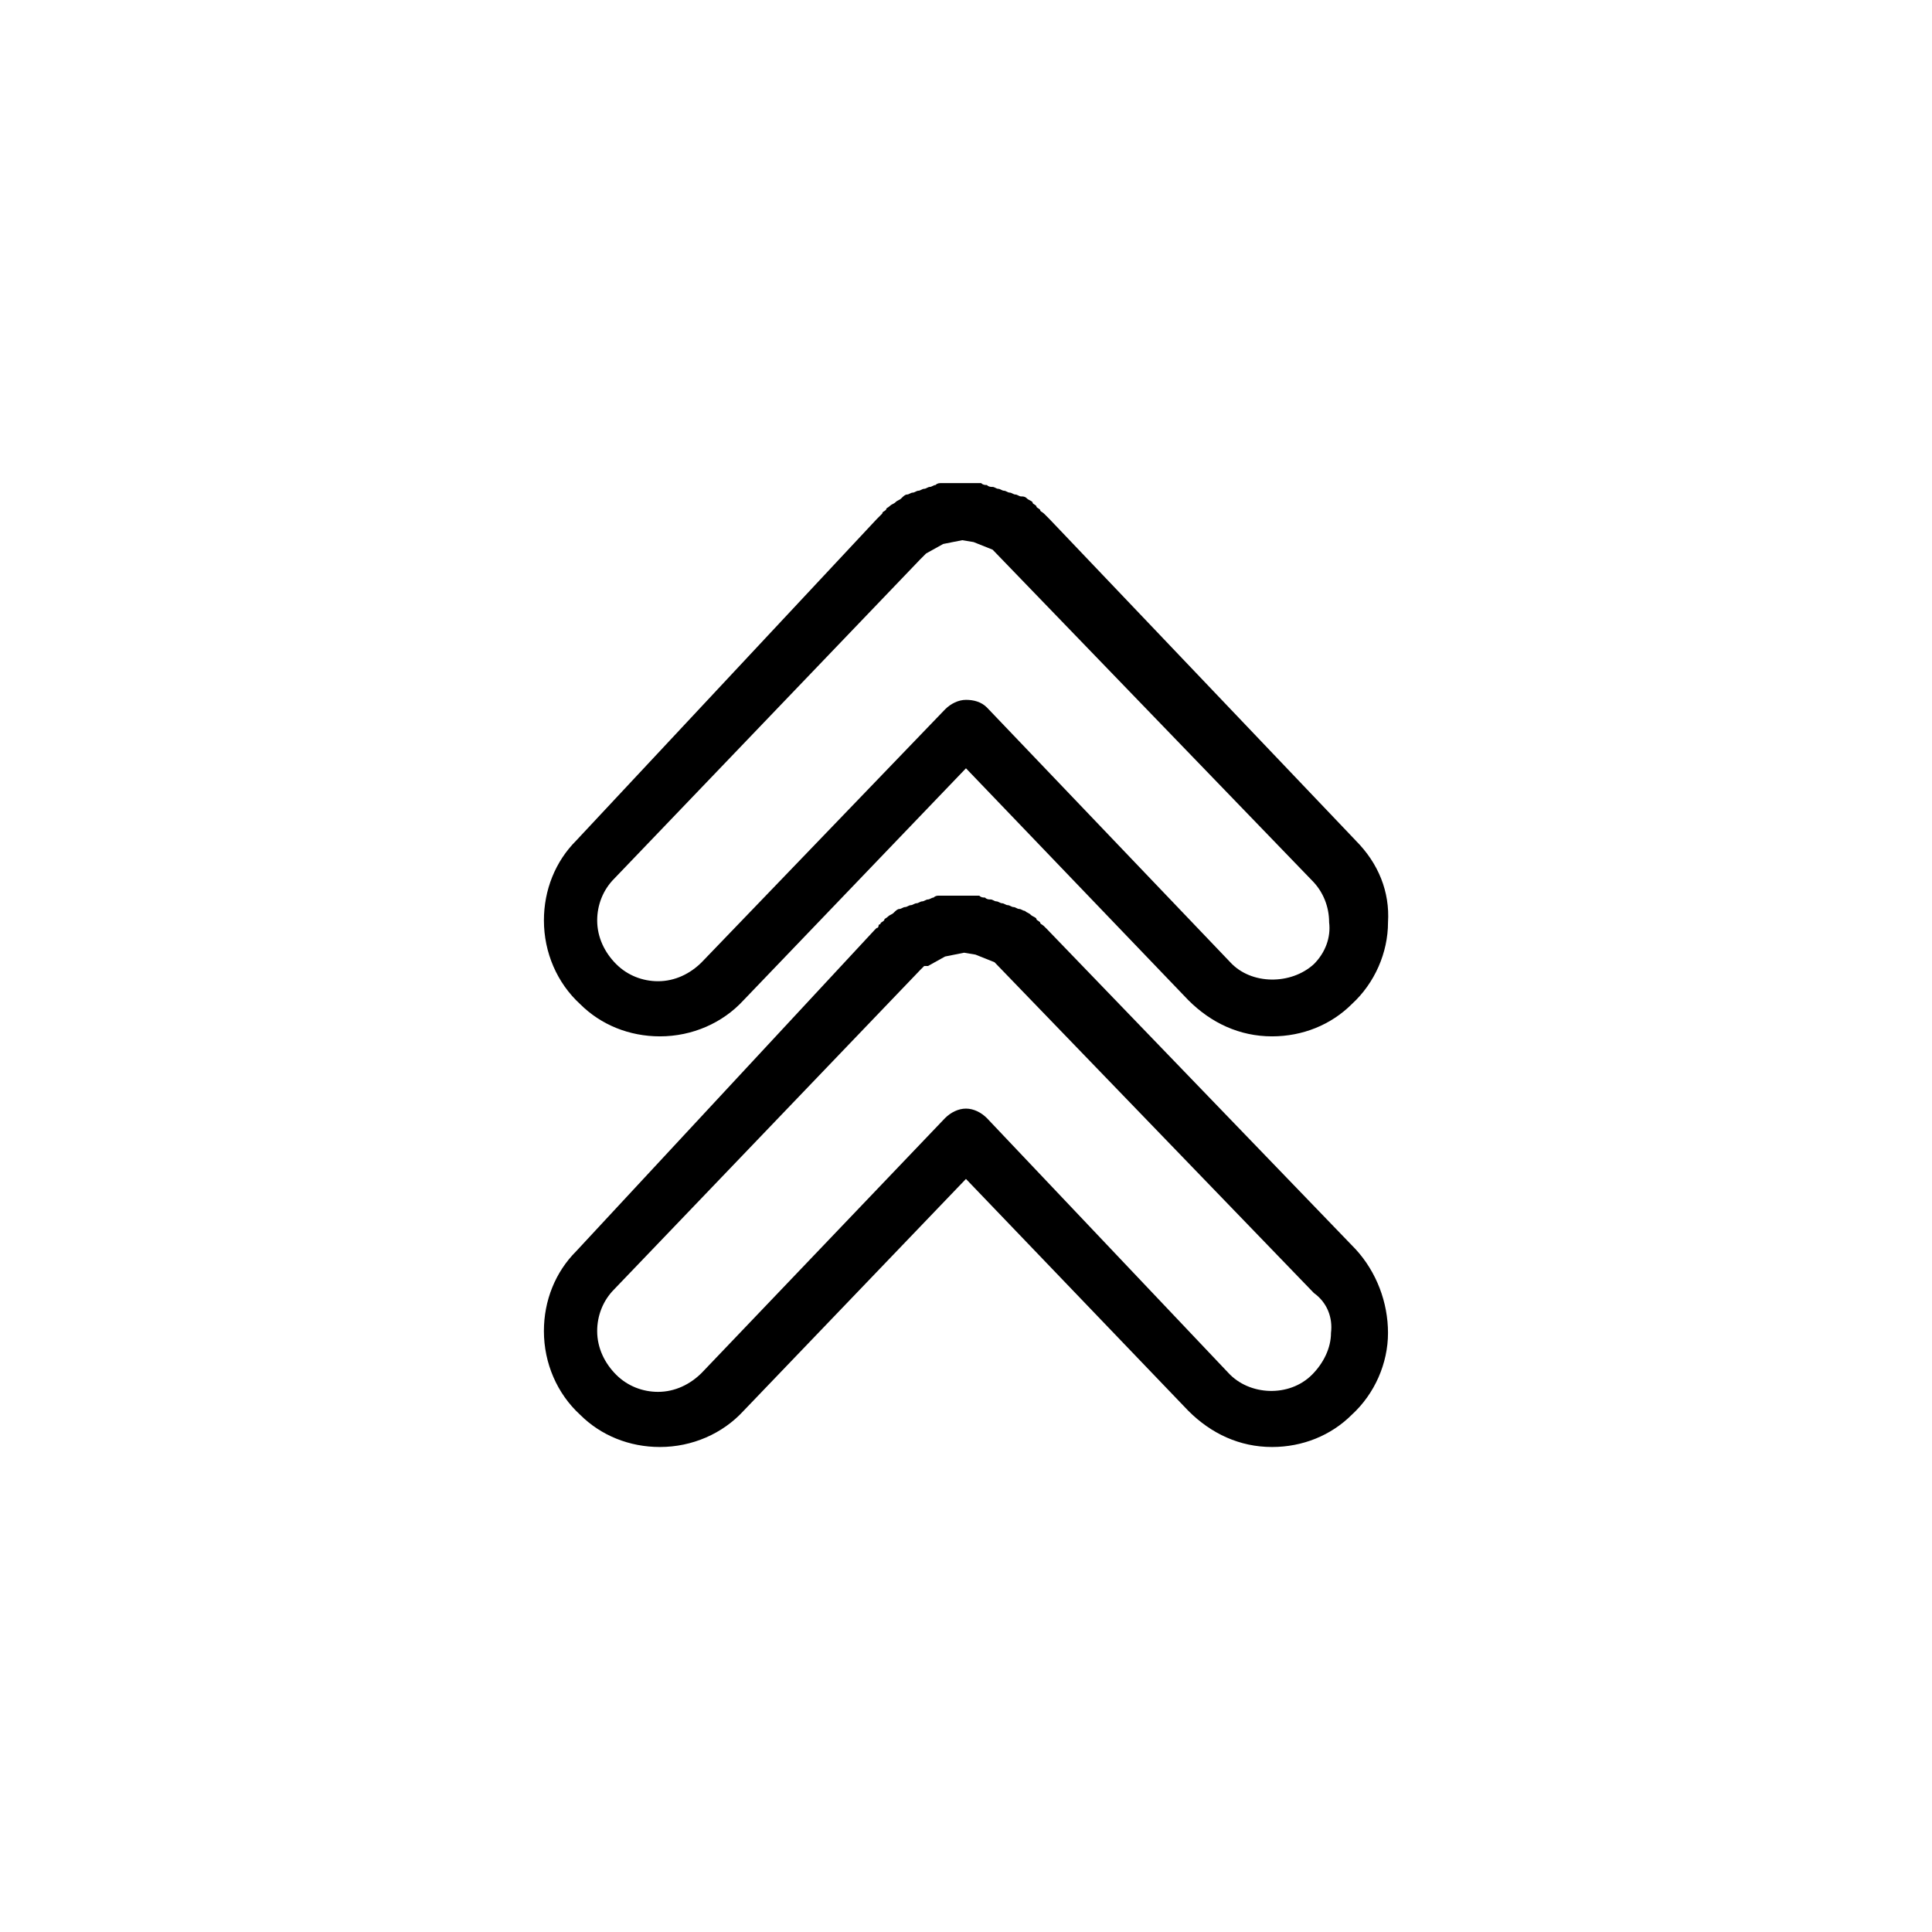 <?xml version="1.0" encoding="UTF-8"?>
<!-- Uploaded to: ICON Repo, www.svgrepo.com, Generator: ICON Repo Mixer Tools -->
<svg fill="#000000" width="800px" height="800px" version="1.1" viewBox="144 144 512 512" xmlns="http://www.w3.org/2000/svg">
 <g>
  <path d="m503.28 366.75-81.113-85.145-1.512-1.512c-0.504-0.504-1.008-0.504-1.008-1.008-0.504-0.504-1.008-0.504-1.008-1.008-0.504-0.504-1.008-0.504-1.008-1.008-0.504-0.504-1.008-0.504-1.512-1.008s-1.008-0.504-1.512-0.504-1.008-0.504-1.512-0.504-1.008-0.504-1.512-0.504c-0.504 0-1.008-0.504-1.512-0.504-0.504 0-1.008-0.504-1.512-0.504s-1.008-0.504-1.512-0.504c-0.504 0-1.008 0-1.512-0.504-0.504 0-1.008 0-1.512-0.504h-1.512-1.512-3.023-1.512-1.512-1.512c-0.504 0-1.008 0-1.512 0.504-0.504 0-1.008 0.504-1.512 0.504s-1.008 0.504-1.512 0.504-1.008 0.504-1.512 0.504c-0.504 0-1.008 0.504-1.512 0.504-0.504 0-1.008 0.504-1.512 0.504s-1.008 0.504-1.512 1.008c-0.504 0.504-1.008 0.504-1.512 1.008-0.504 0.504-1.008 0.504-1.512 1.008-0.504 0.504-1.008 0.504-1.008 1.008-0.504 0.504-1.008 0.504-1.008 1.008l-1.512 1.512-79.594 85.145c-5.543 5.543-8.566 13.098-8.566 21.16 0 8.566 3.527 16.625 9.574 22.168 5.543 5.543 13.098 8.566 21.16 8.566 8.566 0 16.625-3.527 22.168-9.574l58.945-61.465 58.945 61.465c6.047 6.047 13.602 9.574 22.168 9.574 8.062 0 15.617-3.023 21.16-8.566 6.047-5.543 9.574-13.602 9.574-21.664 0.5-8.059-2.523-15.617-8.566-21.664zm-11.086 32.75c-6.047 5.539-16.625 5.539-22.168-0.504l-64.488-67.512c-1.512-1.512-3.523-2.016-5.539-2.016s-4.031 1.008-5.543 2.519l-64.488 67.008c-3.023 3.023-7.055 5.039-11.586 5.039-4.031 0-8.062-1.512-11.082-4.535-3.023-3.023-5.039-7.055-5.039-11.586 0-4.031 1.512-8.062 4.535-11.082l81.113-84.641 1.512-1.512 4.535-2.519 5.039-1.008 3.023 0.504 5.039 2.016 84.641 87.664c3.023 3.023 4.535 7.055 4.535 11.082 0.496 4.027-1.016 8.059-4.039 11.082z"/>
  <path d="m421.66 390.43-1.008-1.008c-0.504-0.504-1.008-0.504-1.008-1.008-0.504-0.504-1.008-0.504-1.008-1.008-0.504-0.504-1.008-0.504-1.512-1.008-0.504-0.504-1.008-0.504-1.512-1.008-0.504 0-1.008-0.504-1.512-0.504-0.504 0-1.008-0.504-1.512-0.504s-1.008-0.504-1.512-0.504c-0.504 0-1.008-0.504-1.512-0.504-0.504 0-1.008-0.504-1.512-0.504s-1.008-0.504-1.512-0.504-1.008 0-1.512-0.504c-0.504 0-1.008 0-1.512-0.504h-1.512-1.512-3.023-1.512-1.512-1.512c-0.504 0-1.008 0-1.512 0.504-0.504 0-1.008 0.504-1.512 0.504-0.504 0-1.008 0.504-1.512 0.504s-1.008 0.504-1.512 0.504c-0.504 0-1.008 0.504-1.512 0.504-0.504 0-1.008 0.504-1.512 0.504s-1.008 0.504-1.512 0.504-1.008 0.504-1.512 1.008-1.008 0.504-1.512 1.008c-0.504 0.504-1.008 0.504-1.008 1.008-0.504 0.504-1.008 0.504-1.008 1.008-0.504 0-0.504 0.504-0.504 0.504s0 0.504-0.504 0.504l-0.504 0.504-79.09 85.145c-5.543 5.543-8.566 13.098-8.566 21.16 0 8.566 3.527 16.625 9.574 22.168 5.543 5.543 13.098 8.566 21.16 8.566 8.566 0 16.625-3.527 22.168-9.574l58.945-61.465 58.945 61.465c6.047 6.047 13.602 9.574 22.168 9.574 8.062 0 15.617-3.023 21.16-8.566 6.047-5.543 9.574-13.602 9.574-21.664s-3.023-16.121-8.566-22.168l-81.617-84.641c0.504 0 0.504 0 0 0zm75.066 106.81c0 4.031-2.016 8.062-5.039 11.082-6.047 6.047-16.625 5.543-22.168-0.504l-63.984-67.508c-1.512-1.512-3.527-2.519-5.543-2.519s-4.031 1.008-5.543 2.519l-64.484 67.508c-3.023 3.023-7.055 5.039-11.586 5.039-4.031 0-8.062-1.512-11.082-4.535-3.023-3.023-5.039-7.055-5.039-11.586 0-4.031 1.512-8.062 4.535-11.082l81.113-84.641 1.008-1.008h1.004l4.535-2.519 5.039-1.008 3.023 0.504 5.039 2.016 84.641 87.664c3.523 2.516 5.035 6.547 4.531 10.578z"/>
 </g>
</svg>